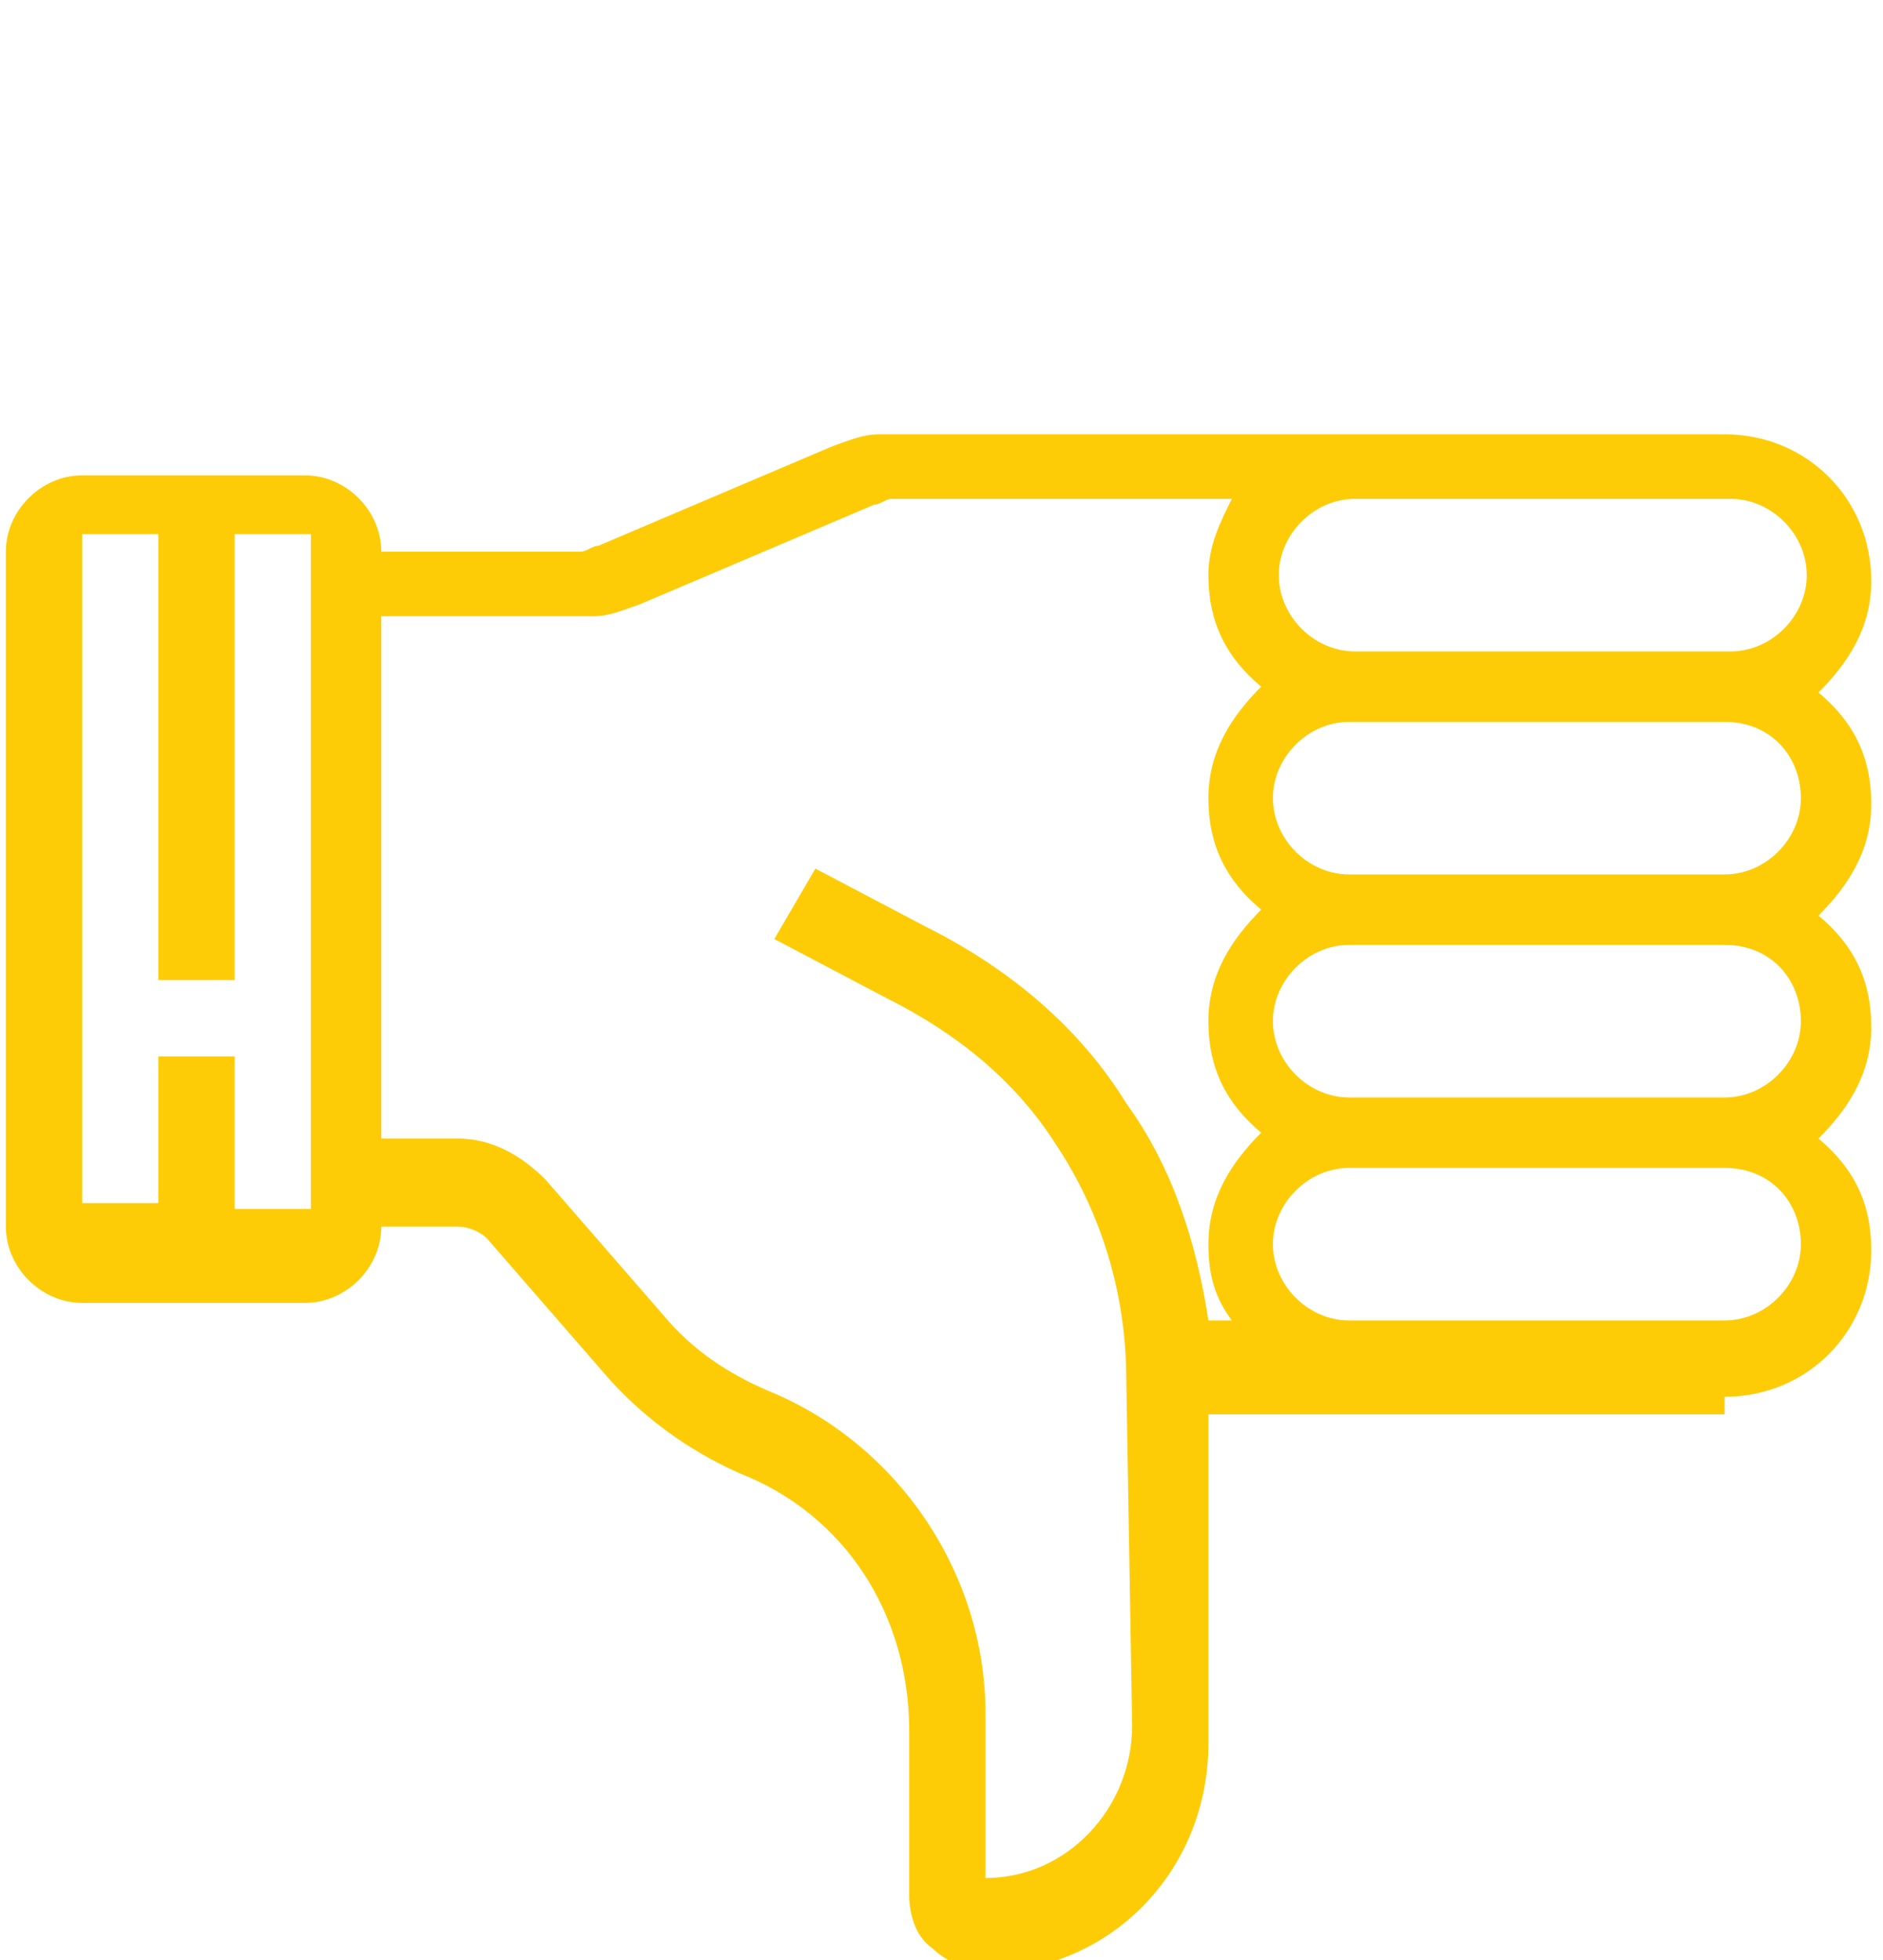 <?xml version="1.0" encoding="utf-8"?>
<!-- Generator: Adobe Illustrator 25.1.0, SVG Export Plug-In . SVG Version: 6.00 Build 0)  -->
<svg version="1.1" id="Layer_1" xmlns="http://www.w3.org/2000/svg" xmlns:xlink="http://www.w3.org/1999/xlink" x="0px" y="0px"
	 viewBox="0 0 32.1 33.4" style="enable-background:new 0 0 32.1 33.4;" xml:space="preserve">
<style type="text/css">
	.st0{fill:none;}
	.st1{fill:#FDCC06;}
</style>
<rect x="0" y="0.1" class="st0" width="32" height="33.2"/>
<path class="st1" d="M16.8,32l0-2.8c0-2.4-1.5-4.6-3.7-5.5c-0.7-0.3-1.3-0.7-1.8-1.3l-2-2.3c-0.4-0.4-0.9-0.7-1.5-0.7l-1.3,0v-8.9
	h3.6c0.3,0,0.5-0.1,0.8-0.2l4-1.7c0.1,0,0.2-0.1,0.3-0.1h5.8c-0.2,0.4-0.4,0.8-0.4,1.3c0,0.8,0.3,1.4,0.9,1.9
	c-0.5,0.5-0.9,1.1-0.9,1.9c0,0.8,0.3,1.4,0.9,1.9c-0.5,0.5-0.9,1.1-0.9,1.9c0,0.8,0.3,1.4,0.9,1.9c-0.5,0.5-0.9,1.1-0.9,1.9
	c0,0.5,0.1,0.9,0.4,1.3h-0.4c-0.2-1.3-0.6-2.6-1.4-3.7c-0.8-1.3-2-2.3-3.4-3l-1.9-1L13.2,16l1.9,1c1.2,0.6,2.2,1.4,2.9,2.5
	c0.8,1.2,1.2,2.6,1.2,4l0.1,5.9C19.3,30.8,18.2,32,16.8,32 M4,20.6V18H2.7v2.5H1.4V9.1h1.3v7.6H4V9.1h1.3l0,11.5H4z M24.4,8.5h5.1
	c0.7,0,1.3,0.6,1.3,1.3c0,0.7-0.6,1.3-1.3,1.3h-6.4c-0.7,0-1.3-0.6-1.3-1.3c0-0.7,0.6-1.3,1.3-1.3H24.4z M30.7,13.6
	c0,0.7-0.6,1.3-1.3,1.3h-6.4c-0.7,0-1.3-0.6-1.3-1.3c0-0.7,0.6-1.3,1.3-1.3h6.4C30.2,12.3,30.7,12.9,30.7,13.6 M30.7,17.4
	c0,0.7-0.6,1.3-1.3,1.3h-6.4c-0.7,0-1.3-0.6-1.3-1.3c0-0.7,0.6-1.3,1.3-1.3h6.4C30.2,16.1,30.7,16.7,30.7,17.4 M30.7,21.2
	c0,0.7-0.6,1.3-1.3,1.3h-6.4c-0.7,0-1.3-0.6-1.3-1.3c0-0.7,0.6-1.3,1.3-1.3h6.4C30.2,19.9,30.7,20.5,30.7,21.2 M29.4,23.8
	c1.4,0,2.5-1.1,2.5-2.5c0-0.8-0.3-1.4-0.9-1.9c0.5-0.5,0.9-1.1,0.9-1.9c0-0.8-0.3-1.4-0.9-1.9c0.5-0.5,0.9-1.1,0.9-1.9
	c0-0.8-0.3-1.4-0.9-1.9c0.5-0.5,0.9-1.1,0.9-1.9c0-1.4-1.1-2.5-2.5-2.5h-5.1h-1.3h-8c-0.3,0-0.5,0.1-0.8,0.2l-4,1.7
	c-0.1,0-0.2,0.1-0.3,0.1H6.5c0-0.7-0.6-1.3-1.3-1.3H1.4c-0.7,0-1.3,0.6-1.3,1.3v11.5c0,0.7,0.6,1.3,1.3,1.3h3.8
	c0.7,0,1.3-0.6,1.3-1.3l1.3,0h0c0.2,0,0.4,0.1,0.5,0.2l2,2.3c0.6,0.7,1.4,1.3,2.3,1.7c1.8,0.7,2.9,2.4,2.9,4.4l0,2.8
	c0,0.3,0.1,0.7,0.4,0.9c0.2,0.2,0.6,0.4,0.9,0.4h0c2.1,0,3.8-1.7,3.8-3.9l0-5.6h2.6H29.4z"/>
</svg>
